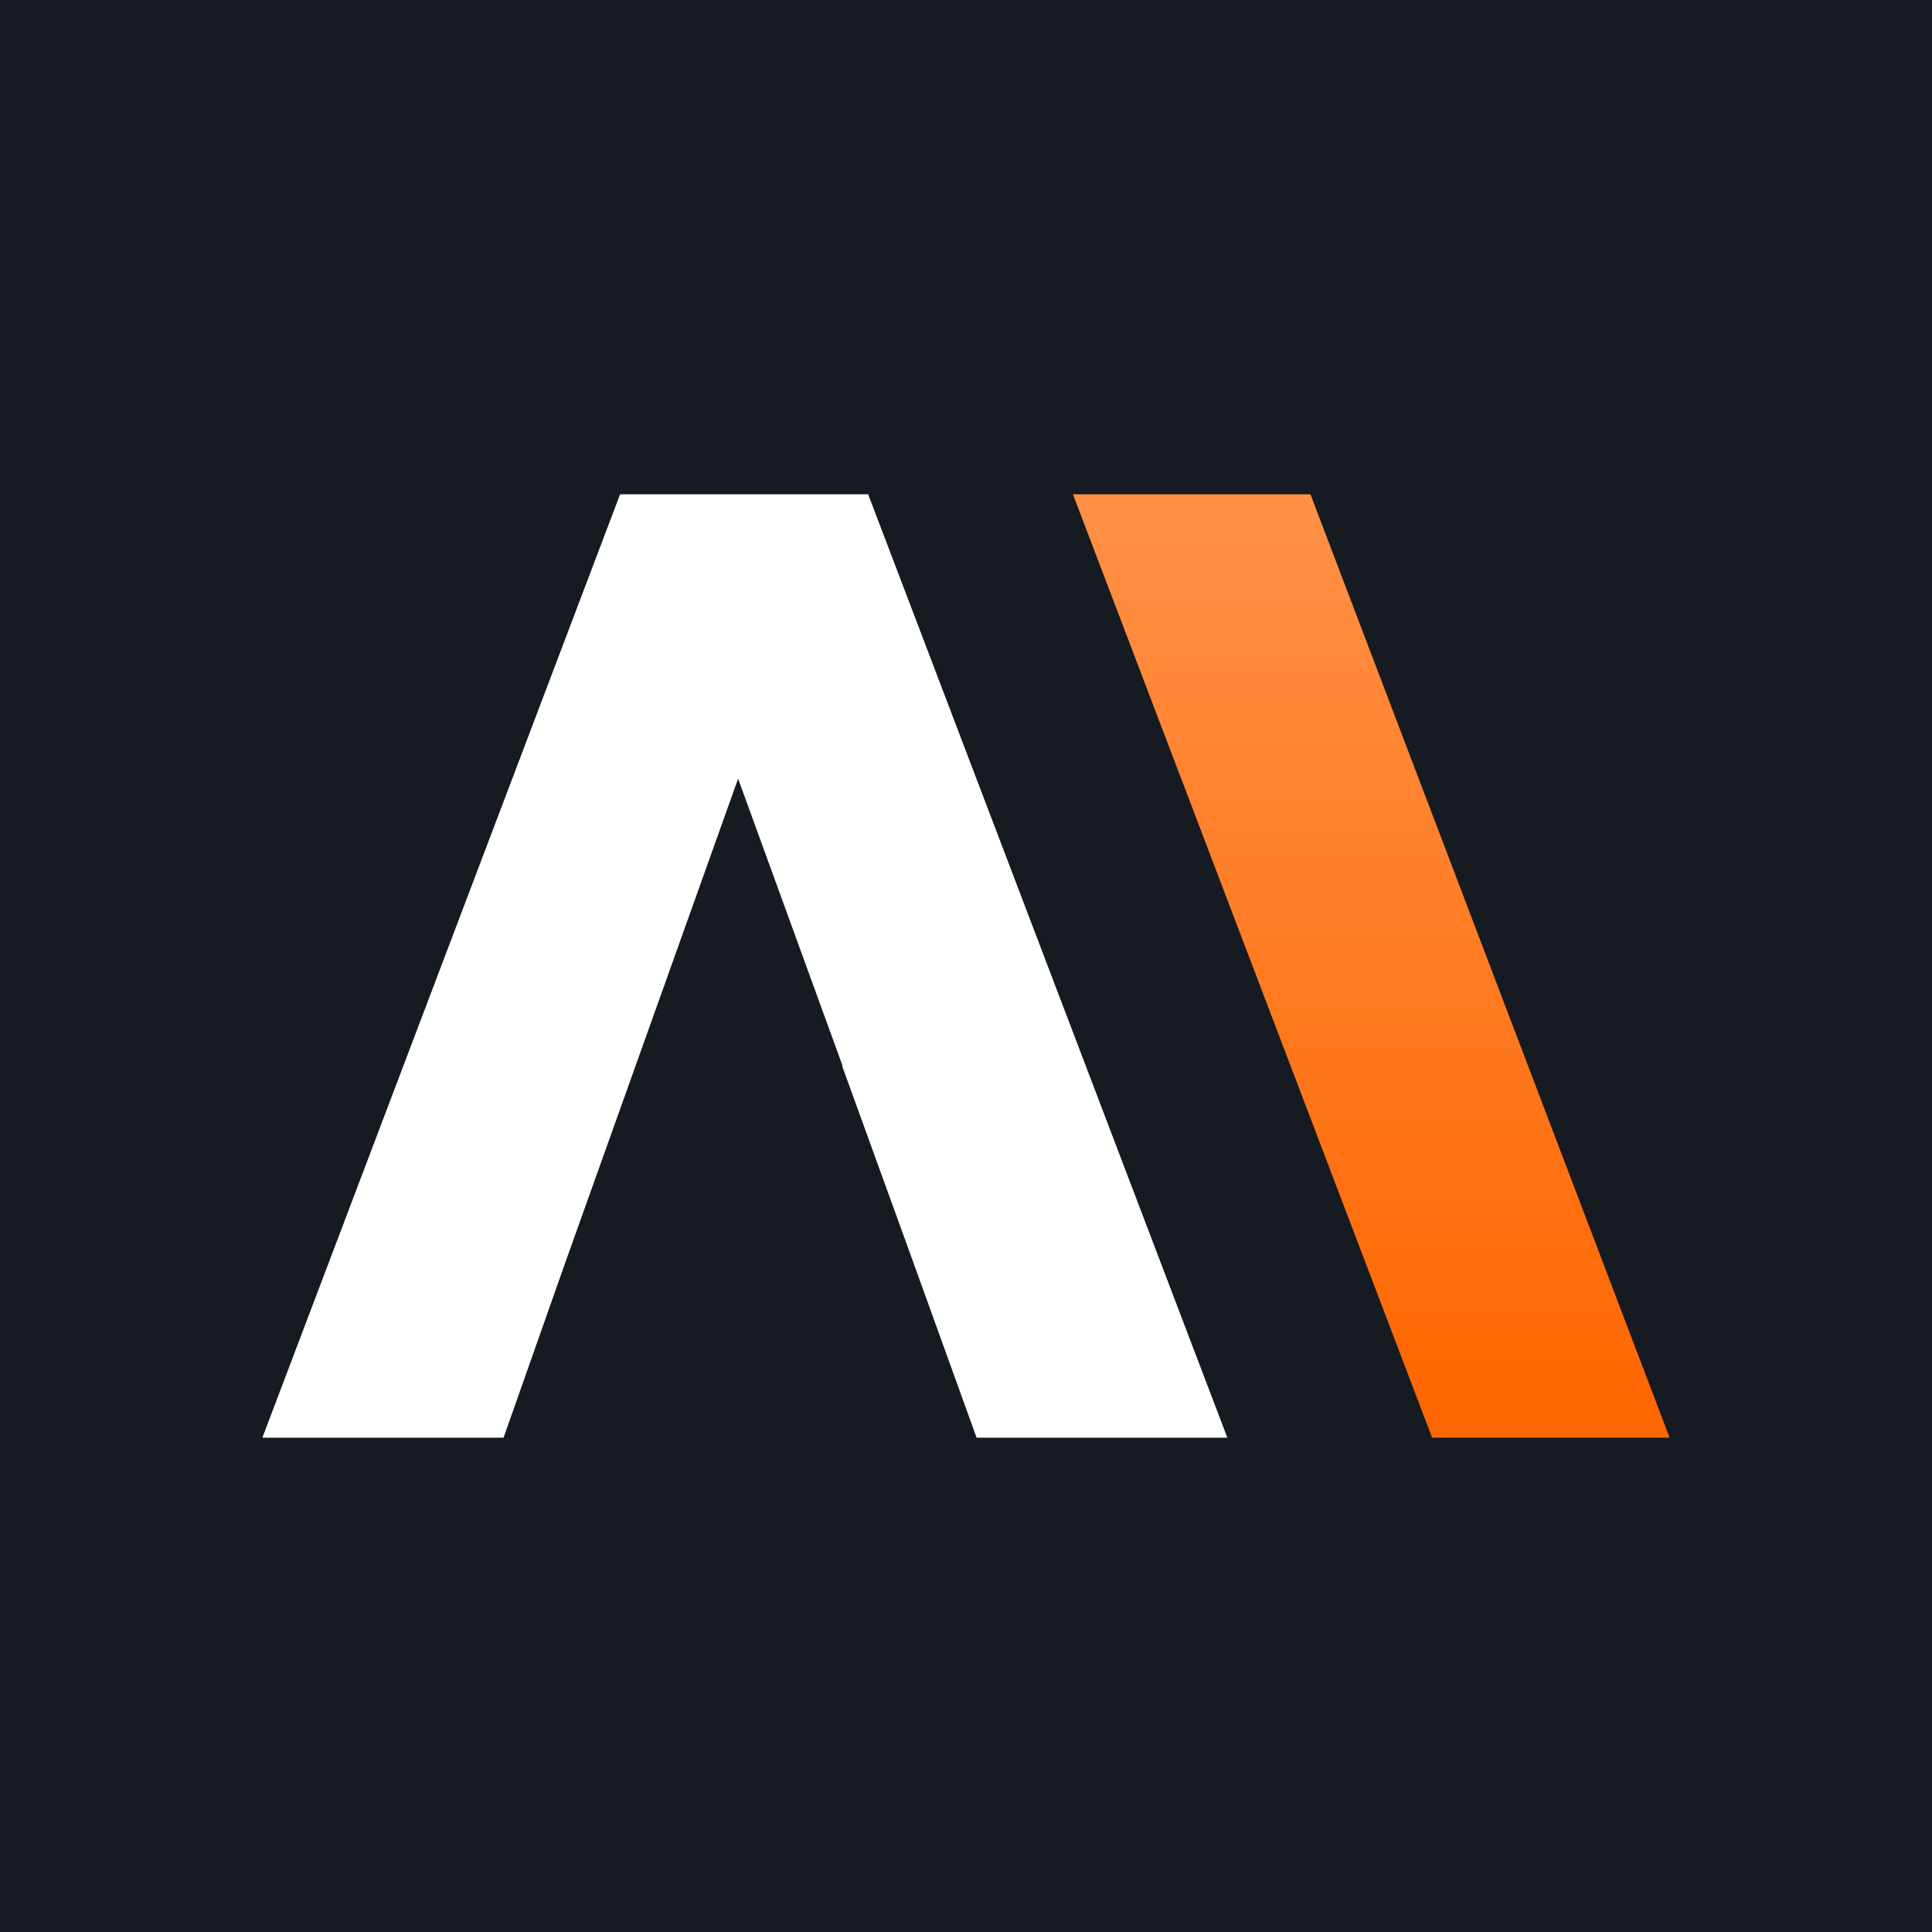 <?xml version="1.0" encoding="iso-8859-1"?>
<!-- Generator: Adobe Illustrator 28.1.0, SVG Export Plug-In . SVG Version: 6.00 Build 0)  -->
<svg version="1.1" id="_x32_" xmlns="http://www.w3.org/2000/svg" xmlns:xlink="http://www.w3.org/1999/xlink" x="0px" y="0px"
	 viewBox="0 0 1080 1080" style="enable-background:new 0 0 1080 1080;" xml:space="preserve">
<rect x="-4.045" y="-4.045" style="fill:#161A21;" width="1088.089" height="1088.089"/>
<g>
	<g>
		<linearGradient id="SVGID_1_" gradientUnits="userSpaceOnUse" x1="766.557" y1="285.34" x2="766.557" y2="800.985">
			<stop  offset="0" style="stop-color:#FF9045"/>
			<stop  offset="1" style="stop-color:#FF6600"/>
		</linearGradient>
		<polygon style="fill:url(#SVGID_1_);" points="933.339,803.683 800.572,803.683 599.775,276.317 732.543,276.317 		"/>
	</g>
	<g>
		<g>
			<path style="fill:#FFFFFF;" d="M485.3,276.317H346.635L146.661,803.683h134.825l34.426-97.655l96.696-270.746l58.429,160.609
				h-0.275l39.912,110.137l35.249,97.655h140.174L485.3,276.317z"/>
		</g>
	</g>
</g>
</svg>
